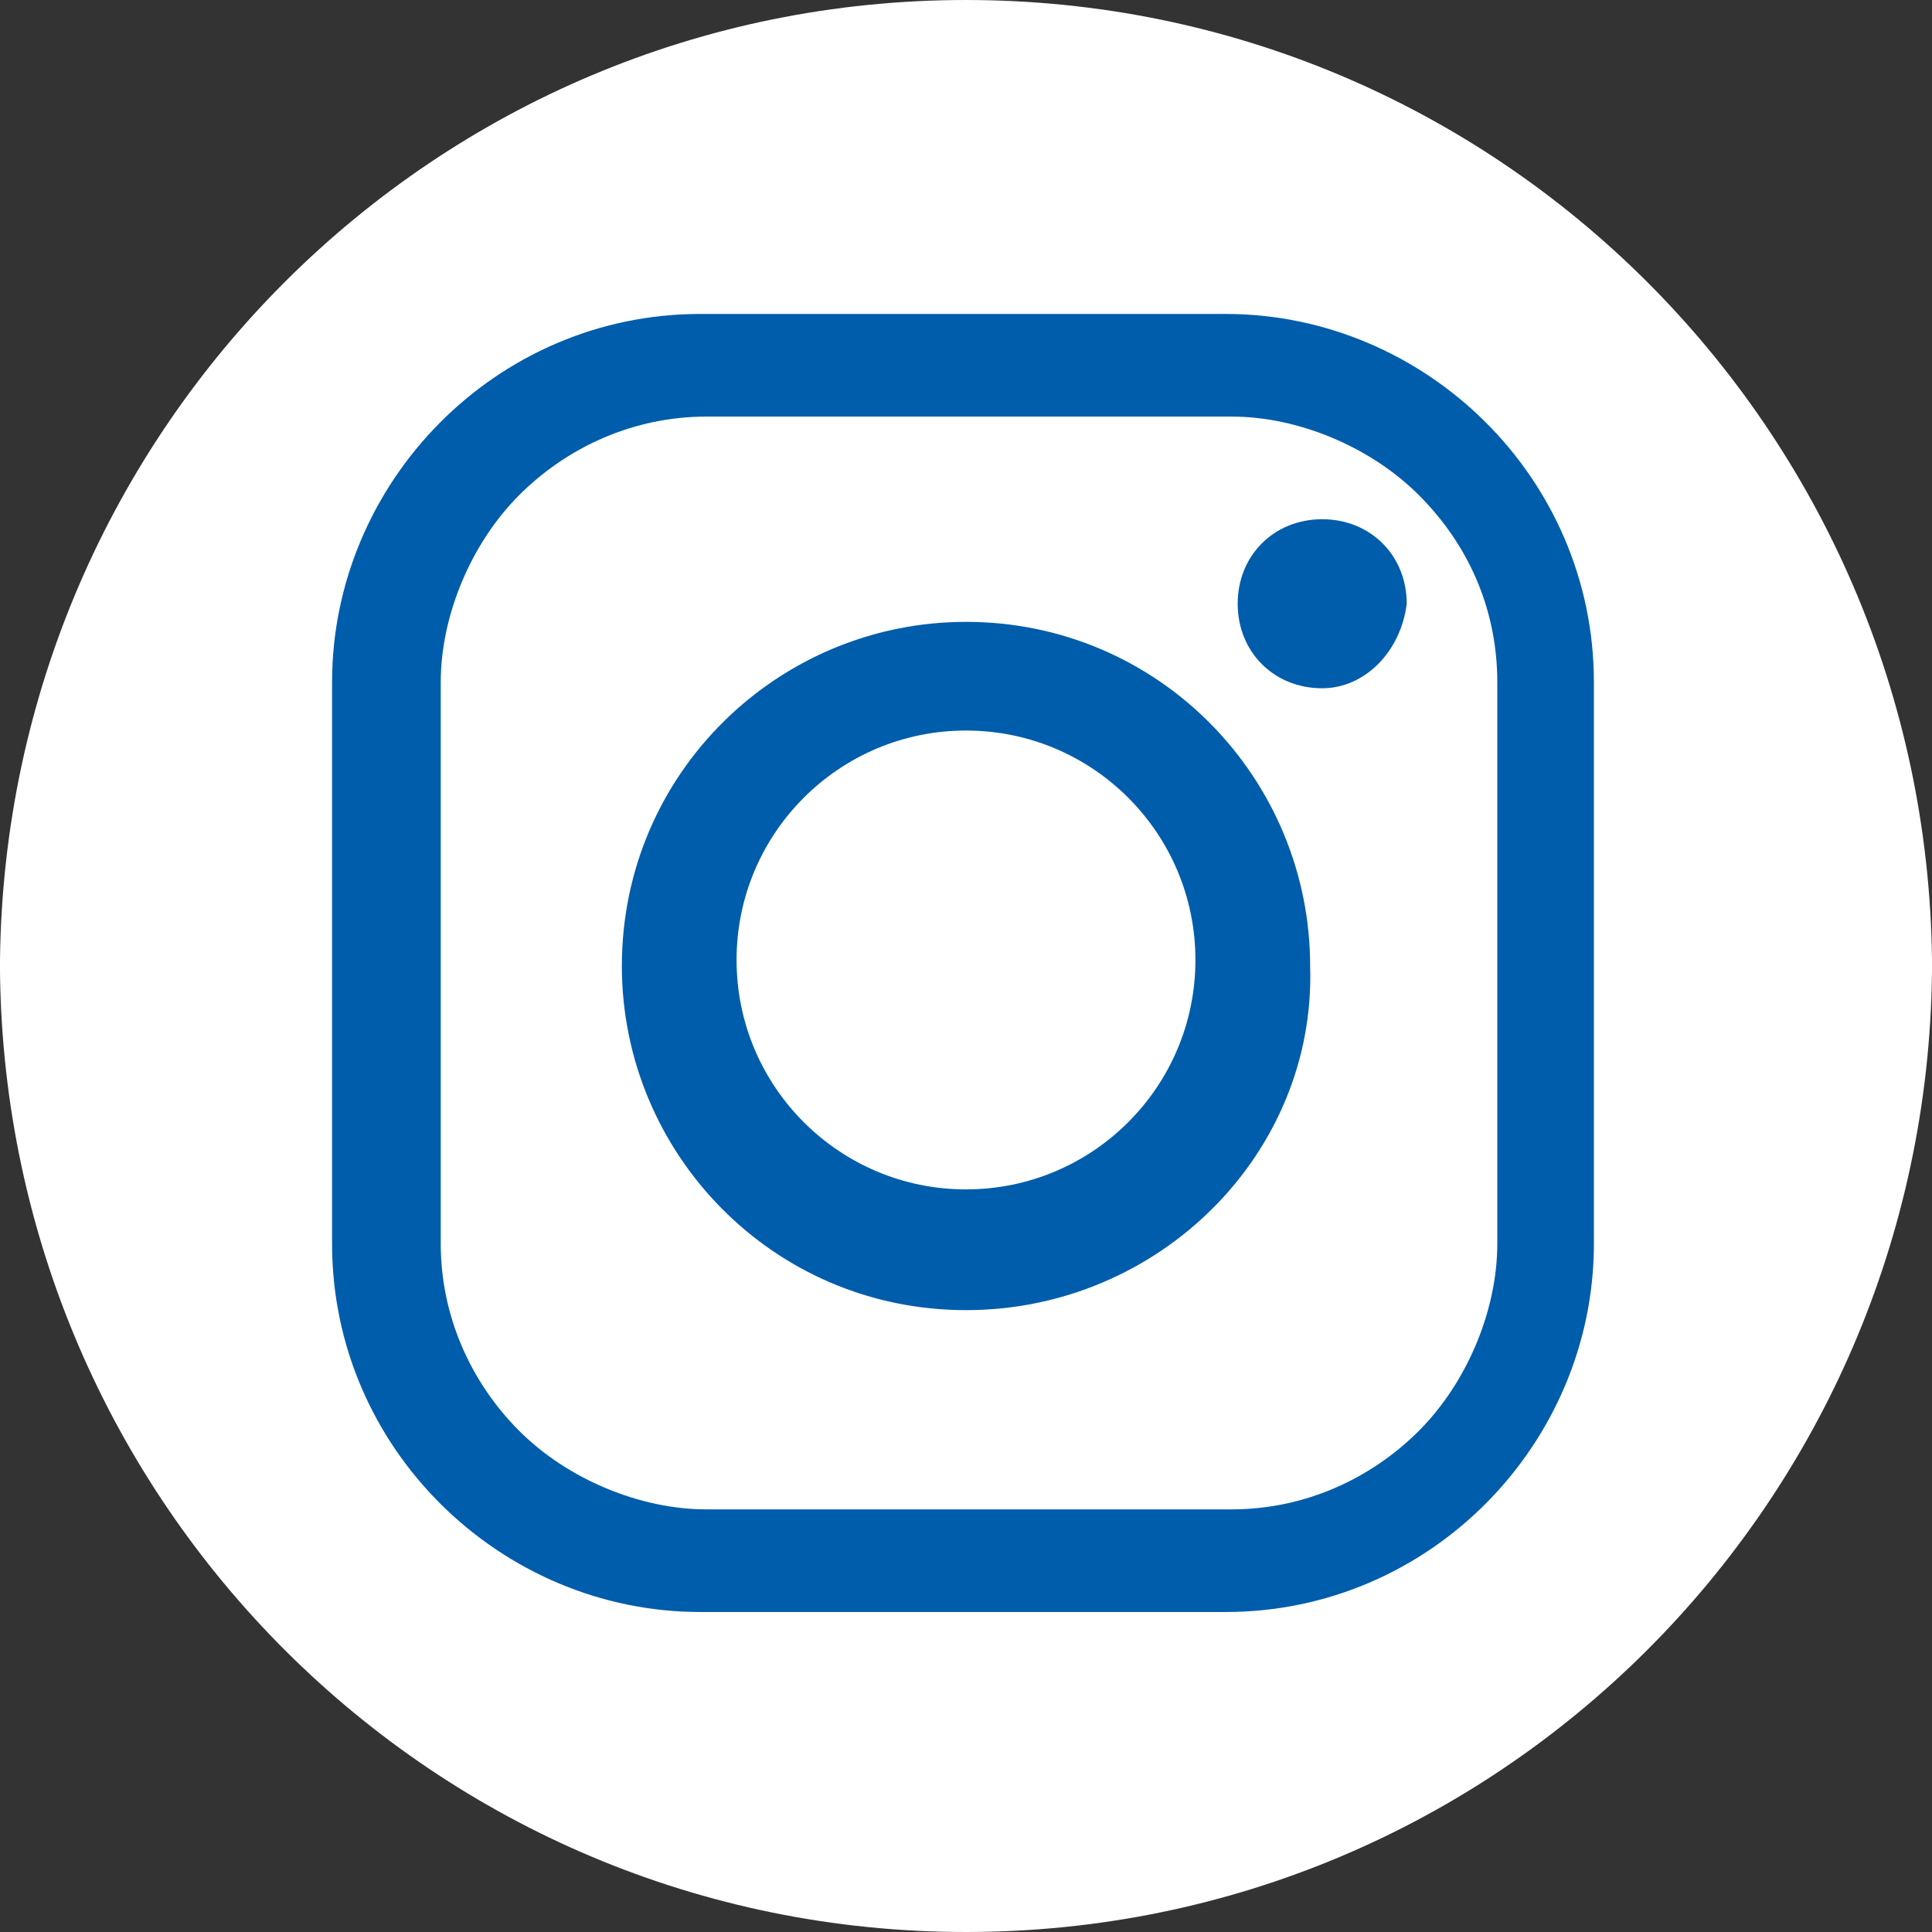 <?xml version="1.0" encoding="utf-8"?>
<!-- Generator: Adobe Illustrator 27.7.0, SVG Export Plug-In . SVG Version: 6.00 Build 0)  -->
<svg version="1.1" id="Layer_1" xmlns="http://www.w3.org/2000/svg" xmlns:xlink="http://www.w3.org/1999/xlink" x="0px" y="0px" viewBox="0 0 32 32" style="enable-background:new 0 0 32 32;" xml:space="preserve">
  <rect x="0" y="0" width="32" height="32" fill="#333333" stroke="none"/>
  <style type="text/css">
	.st0{fill:#005DAB;}
	.st1{fill:#FFFFFF;}
</style>
  <circle class="st0" cx="16" cy="16" r="14" />
  <path class="st1" d="M32,15.9L32,15.9C31.9,7.1,24.8,0,16,0S0.1,7.1,0,15.9h0c0,0,0,0.1,0,0.1c0,0,0,0.1,0,0.1h0
	C0.1,24.9,7.2,32,16,32s15.9-7.1,16-15.9h0C32,16.1,32,16,32,15.9C32,16,32,15.9,32,15.9z M26.4,20.6c0,3.3-2.7,6.1-6.1,6.1h-8.7
	c-3.3,0-6.1-2.7-6.1-6.1v-9.3c0-3.3,2.7-6.1,6.1-6.1h8.7c3.3,0,6.1,2.7,6.1,6.1V20.6z" />
  <circle class="st1" cx="16" cy="15.9" r="3.8" />
  <path class="st1" d="M23.5,8.2c-0.8-0.8-2-1.3-3.1-1.3h-8.7c-1.2,0-2.3,0.5-3.1,1.3c-0.8,0.8-1.3,2-1.3,3.1v9.3
	c0,1.2,0.5,2.3,1.3,3.1c0.8,0.8,2,1.3,3.1,1.3h8.7c1.2,0,2.3-0.5,3.1-1.3s1.3-2,1.3-3.1v-9.3C24.8,10.2,24.4,9.1,23.5,8.2z M16,21.7
	c-3.2,0-5.7-2.6-5.7-5.7c0-3.2,2.6-5.7,5.7-5.7c3.2,0,5.7,2.6,5.7,5.7C21.8,19.1,19.2,21.7,16,21.7z M21.9,11.4
	c-0.8,0-1.4-0.6-1.4-1.4c0-0.8,0.6-1.4,1.4-1.4c0.8,0,1.4,0.6,1.4,1.4C23.2,10.8,22.6,11.4,21.9,11.4z" />
</svg>